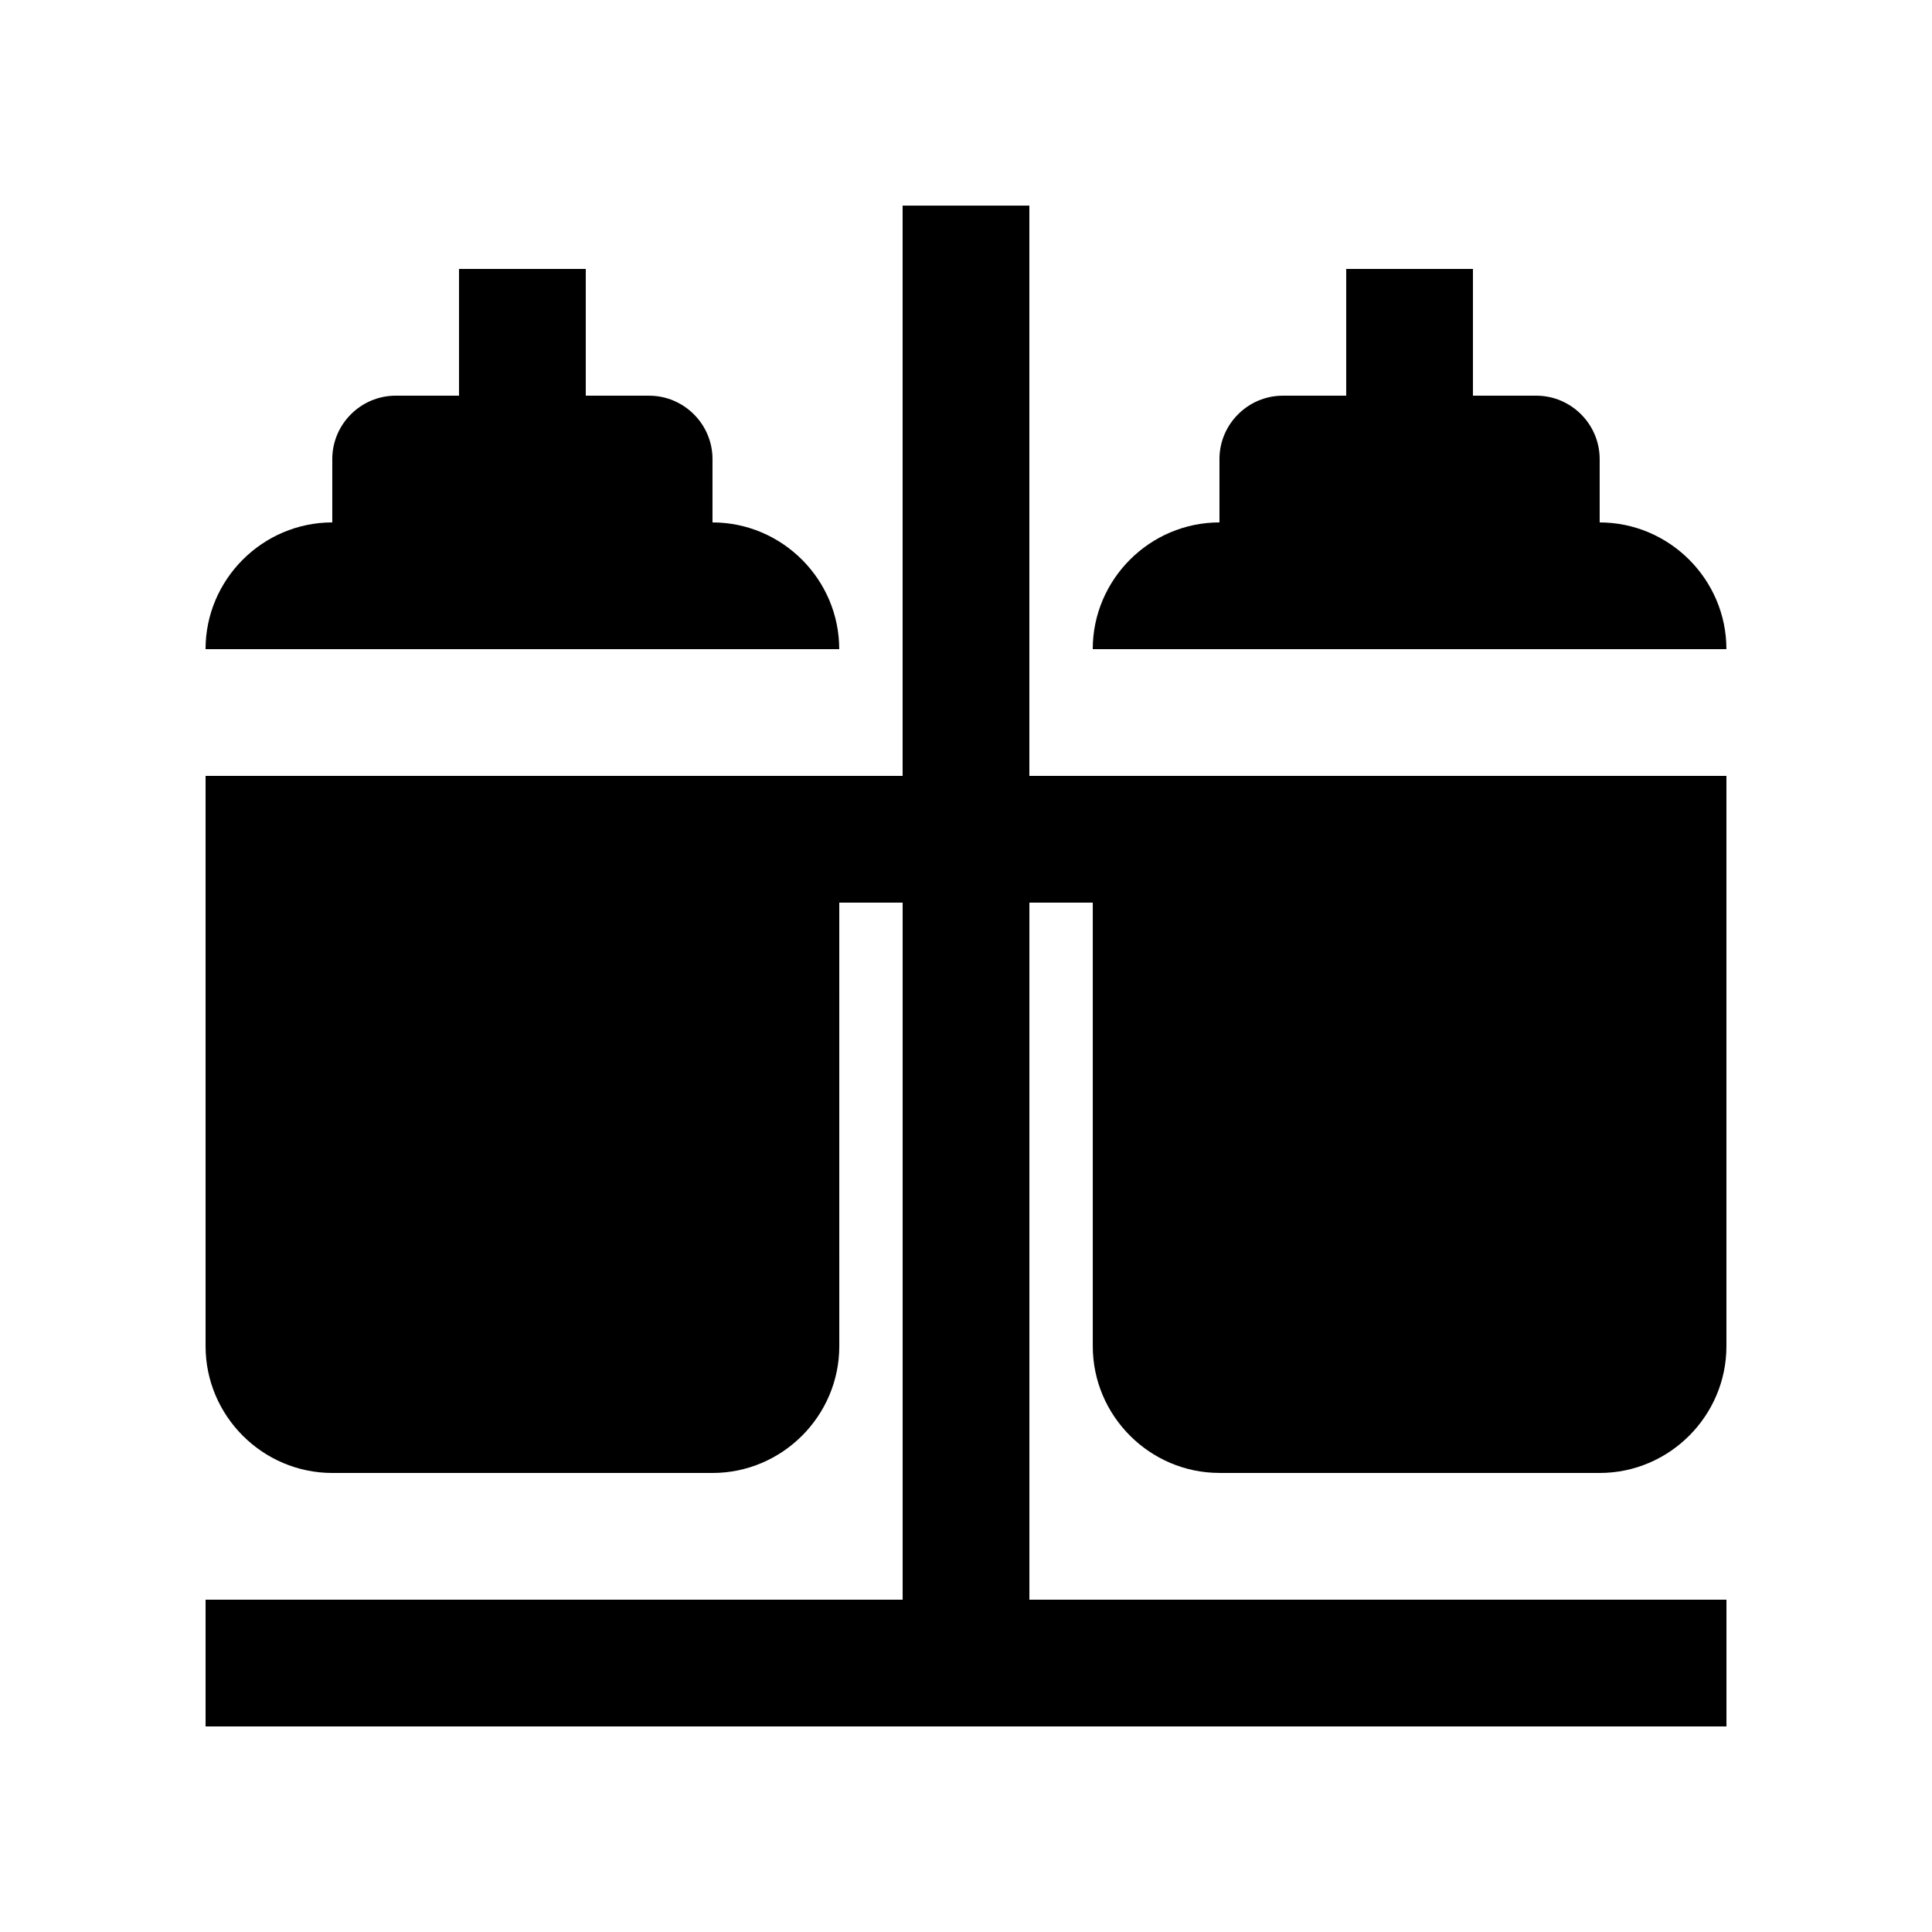 <?xml version="1.0" encoding="UTF-8"?>
<!-- Uploaded to: ICON Repo, www.svgrepo.com, Generator: ICON Repo Mixer Tools -->
<svg fill="#000000" width="800px" height="800px" version="1.1" viewBox="144 144 512 512" xmlns="http://www.w3.org/2000/svg">
 <g>
  <path d="m332.82 282.45v-16.793c0-9.234-7.559-16.793-16.793-16.793h-16.793v-33.59h-33.59v33.586h-16.793c-9.234 0-16.793 7.559-16.793 16.793v16.793c-18.473 0.004-33.586 15.121-33.586 33.586h167.93c0-18.465-15.121-33.582-33.586-33.582z"/>
  <path d="m567.93 282.45v-16.793c0-9.238-7.559-16.797-16.793-16.797h-16.793v-33.59h-33.586v33.59h-16.793c-9.234 0-16.797 7.559-16.797 16.793v16.793c-18.465 0-33.582 15.121-33.582 33.59l167.93-0.004c0-18.465-15.121-33.582-33.59-33.582z"/>
  <path d="m467.17 534.35h100.76c18.469 0 33.59-15.121 33.59-33.586v-151.14h-184.73v-151.14h-33.59v151.14l-184.72-0.004v151.14c0 18.465 15.113 33.59 33.59 33.59h100.76c18.469 0 33.59-15.125 33.59-33.59l-0.004-117.55h16.793v184.73h-184.73v33.586h403.05v-33.59h-184.73v-184.73h16.797v117.55c0 18.465 15.121 33.586 33.586 33.586z"/>
 </g>
</svg>